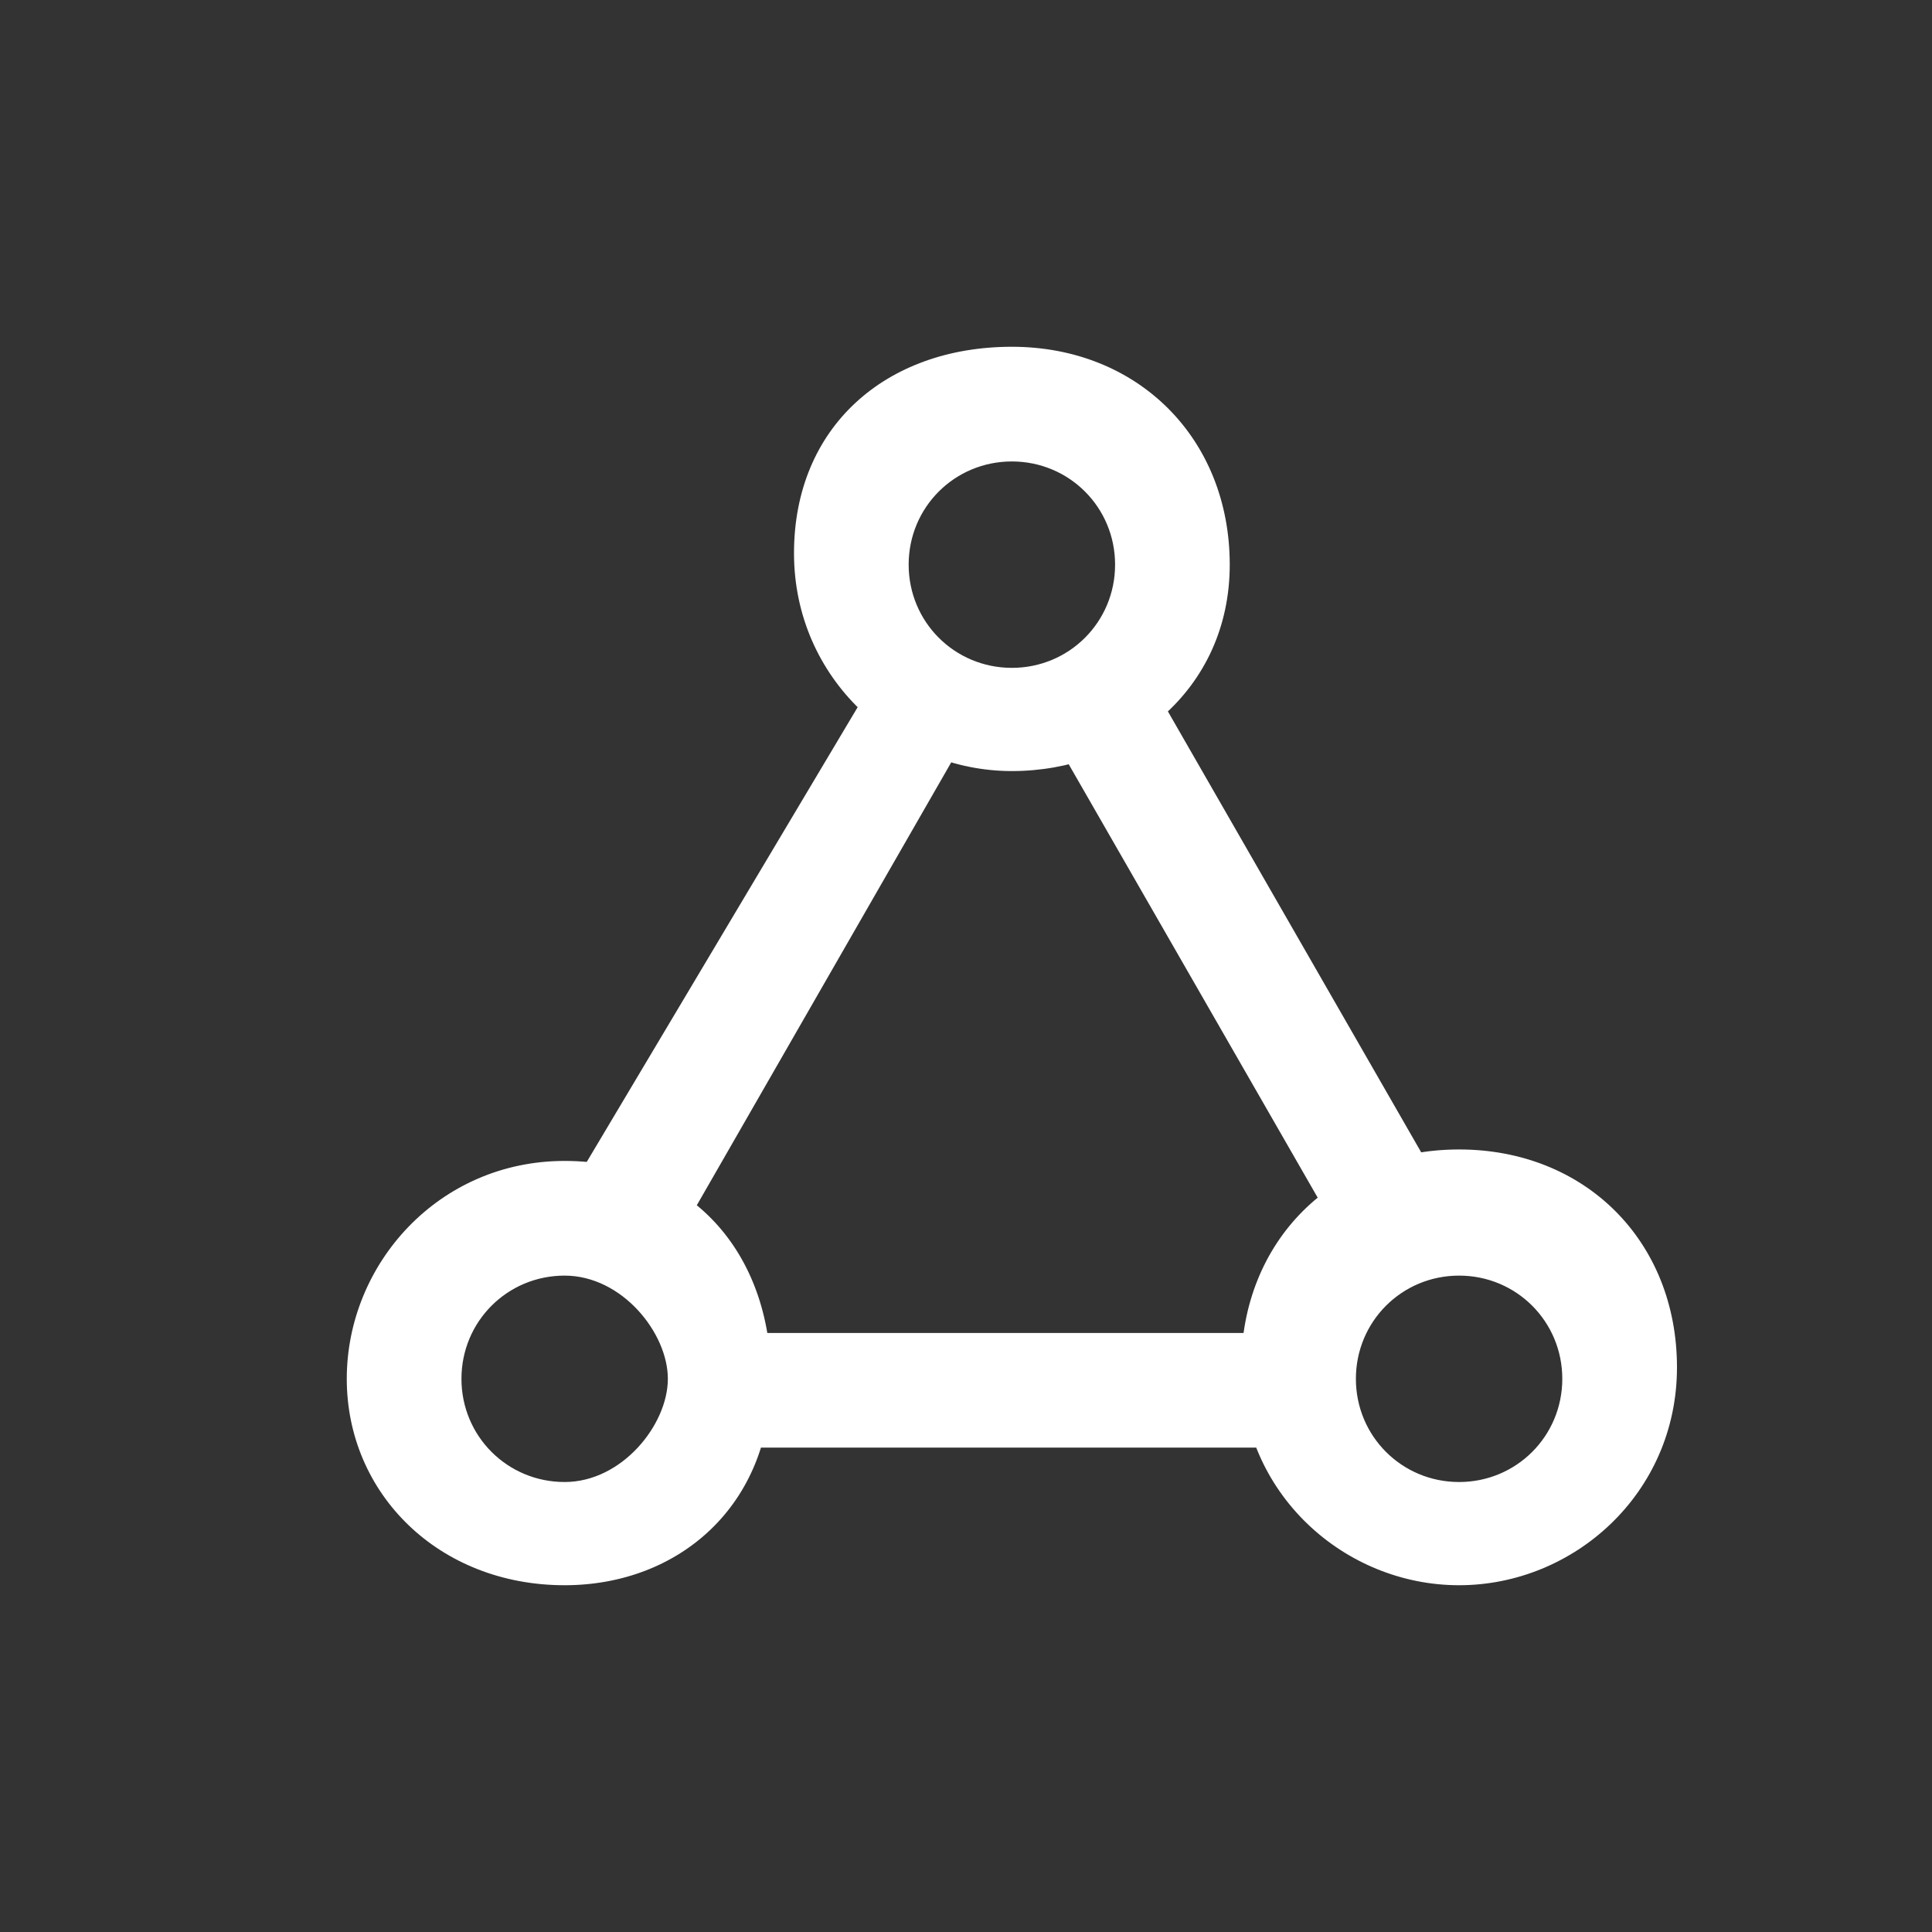 <svg width="78" height="78" viewBox="0 0 78 78" fill="none" xmlns="http://www.w3.org/2000/svg">
<rect x="0" y="0" width="78" height="78" fill="#333333" stroke="none"/>
<path d="M28.815 53.815H52.889V58.444H28.815V53.815ZM46.407 27.426L58.907 49.185L54.741 51.037L42.241 29.278L46.407 27.426ZM35.296 27.426L39 29.741L26.5 51.5L22.333 49.185L35.296 27.426ZM40.852 31.13C36.222 31.13 32.056 27.426 32.056 22.333C32.056 17.241 35.759 14 40.852 14C45.944 14 49.648 17.704 49.648 22.796C49.648 27.889 45.481 31.13 40.852 31.13ZM40.852 18.63C38.537 18.63 36.685 20.482 36.685 22.796C36.685 25.111 38.537 26.963 40.852 26.963C43.167 26.963 45.019 25.111 45.019 22.796C45.019 20.482 43.167 18.63 40.852 18.63ZM22.796 64C17.704 64 14 60.296 14 55.667C14 51.037 17.704 46.87 22.796 46.87C27.889 46.87 31.13 50.574 31.13 55.667C31.13 60.759 27.426 64 22.796 64ZM22.796 51.5C20.482 51.5 18.63 53.352 18.63 55.667C18.63 57.981 20.482 59.833 22.796 59.833C25.111 59.833 26.963 57.519 26.963 55.667C26.963 53.815 25.111 51.5 22.796 51.5ZM58.907 64C54.278 64 50.111 60.296 50.111 55.204C50.111 50.111 53.815 46.407 58.907 46.407C64 46.407 67.704 50.111 67.704 55.204C67.704 60.296 63.537 64 58.907 64ZM58.907 51.5C56.593 51.5 54.741 53.352 54.741 55.667C54.741 57.981 56.593 59.833 58.907 59.833C61.222 59.833 63.074 57.981 63.074 55.667C63.074 53.352 61.222 51.5 58.907 51.5Z" fill="white"/>
</svg>
